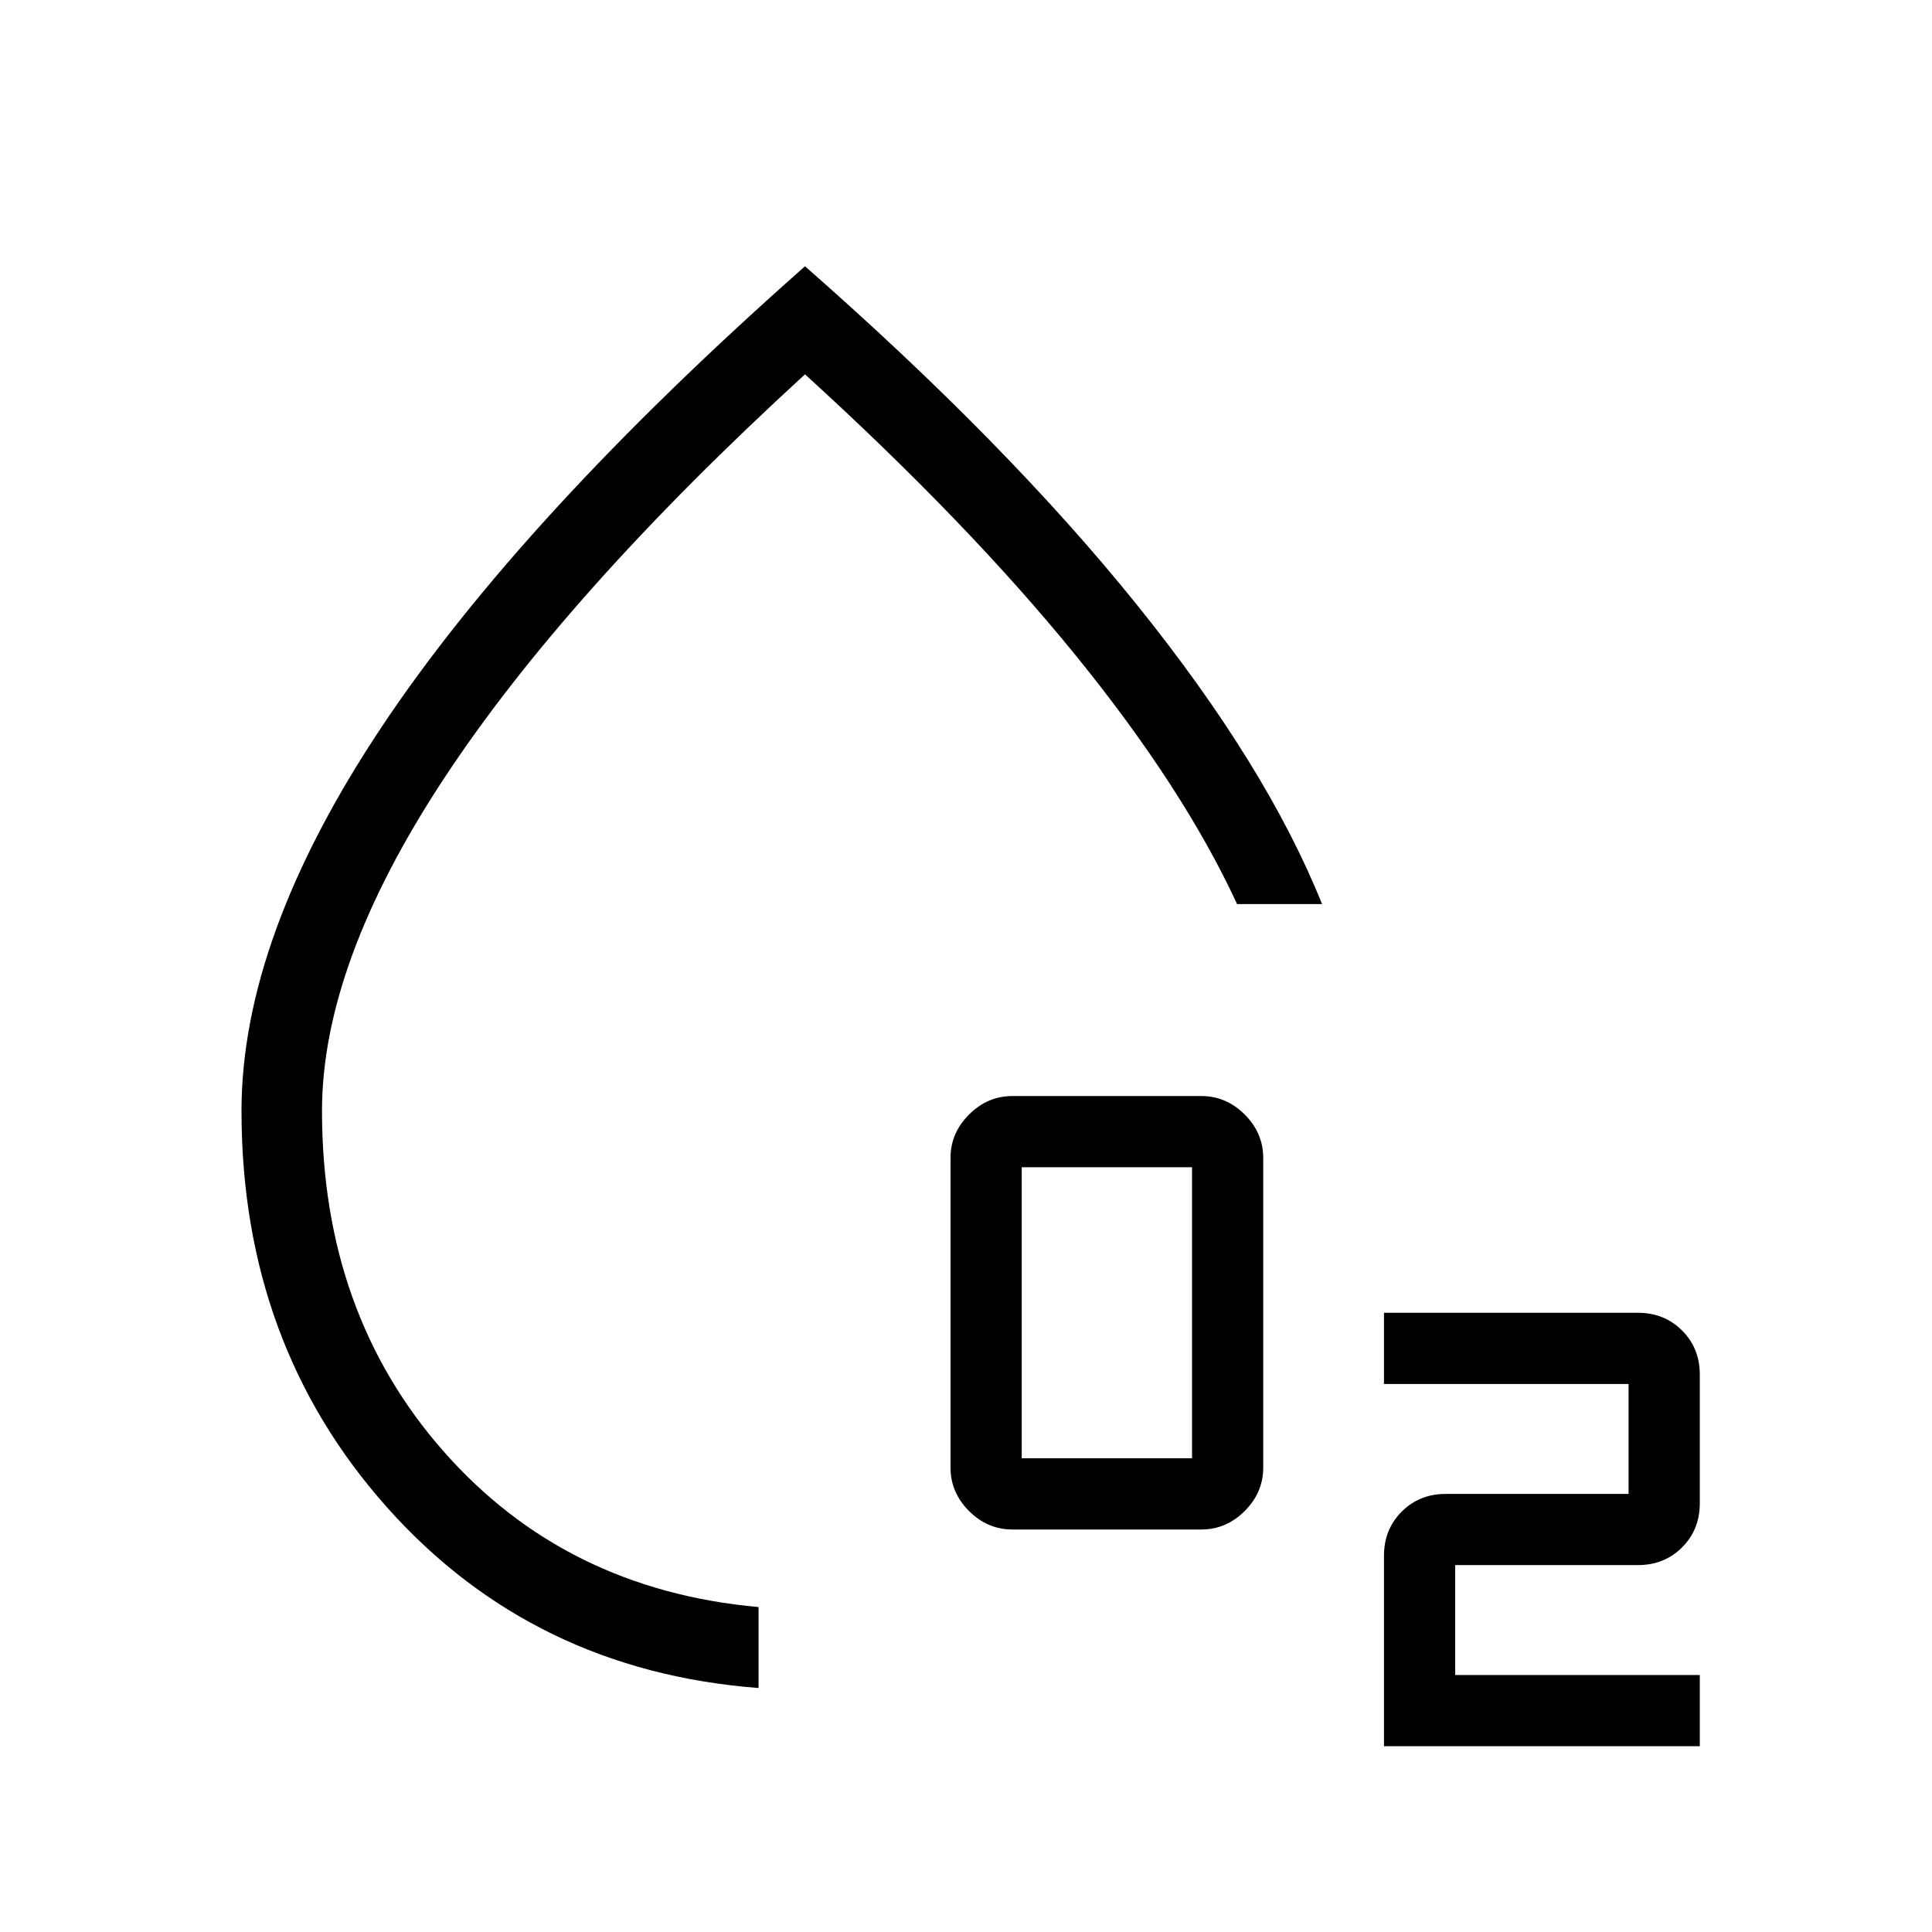 <svg fill="#000000" width="24px" viewBox="0 -960 960 960" height="24px" xmlns="http://www.w3.org/2000/svg"><path d="M503.08-200q-12.39 0-21.58-9.19-9.19-9.19-9.19-21.58v-153.85q0-12.38 9.19-21.57t21.58-9.19h93.84q12.39 0 21.58 9.19 9.19 9.19 9.19 21.57v153.85q0 12.39-9.19 21.58-9.19 9.19-21.58 9.19h-93.84Zm4.61-35.38h84.62V-380h-84.62v144.62Zm180 143.07v-94.61q0-13.16 8.81-21.96 8.81-8.81 21.96-8.81h90.77v-54.62H687.69v-35.38h126.16q13.15 0 21.96 8.81 8.81 8.8 8.81 21.96v63.84q0 13.16-8.81 21.96-8.81 8.81-21.96 8.81h-90.77v54.62h121.54v35.38H687.69Zm-310.77-28.92q-112.23-8.62-184.57-89.73Q120-292.08 120-408q0-86.15 69.5-190.58Q259-703 400-827.69q100.46 88.15 164.88 168.15 64.43 80 92.04 148.77h-42.23q-26.61-57.61-80.15-123.54Q481-700.23 400-774 281-665 220.5-573T160-408q0 100.62 60.5 169.27t156.42 77.27v40.23ZM387.85-408Z"></path></svg>